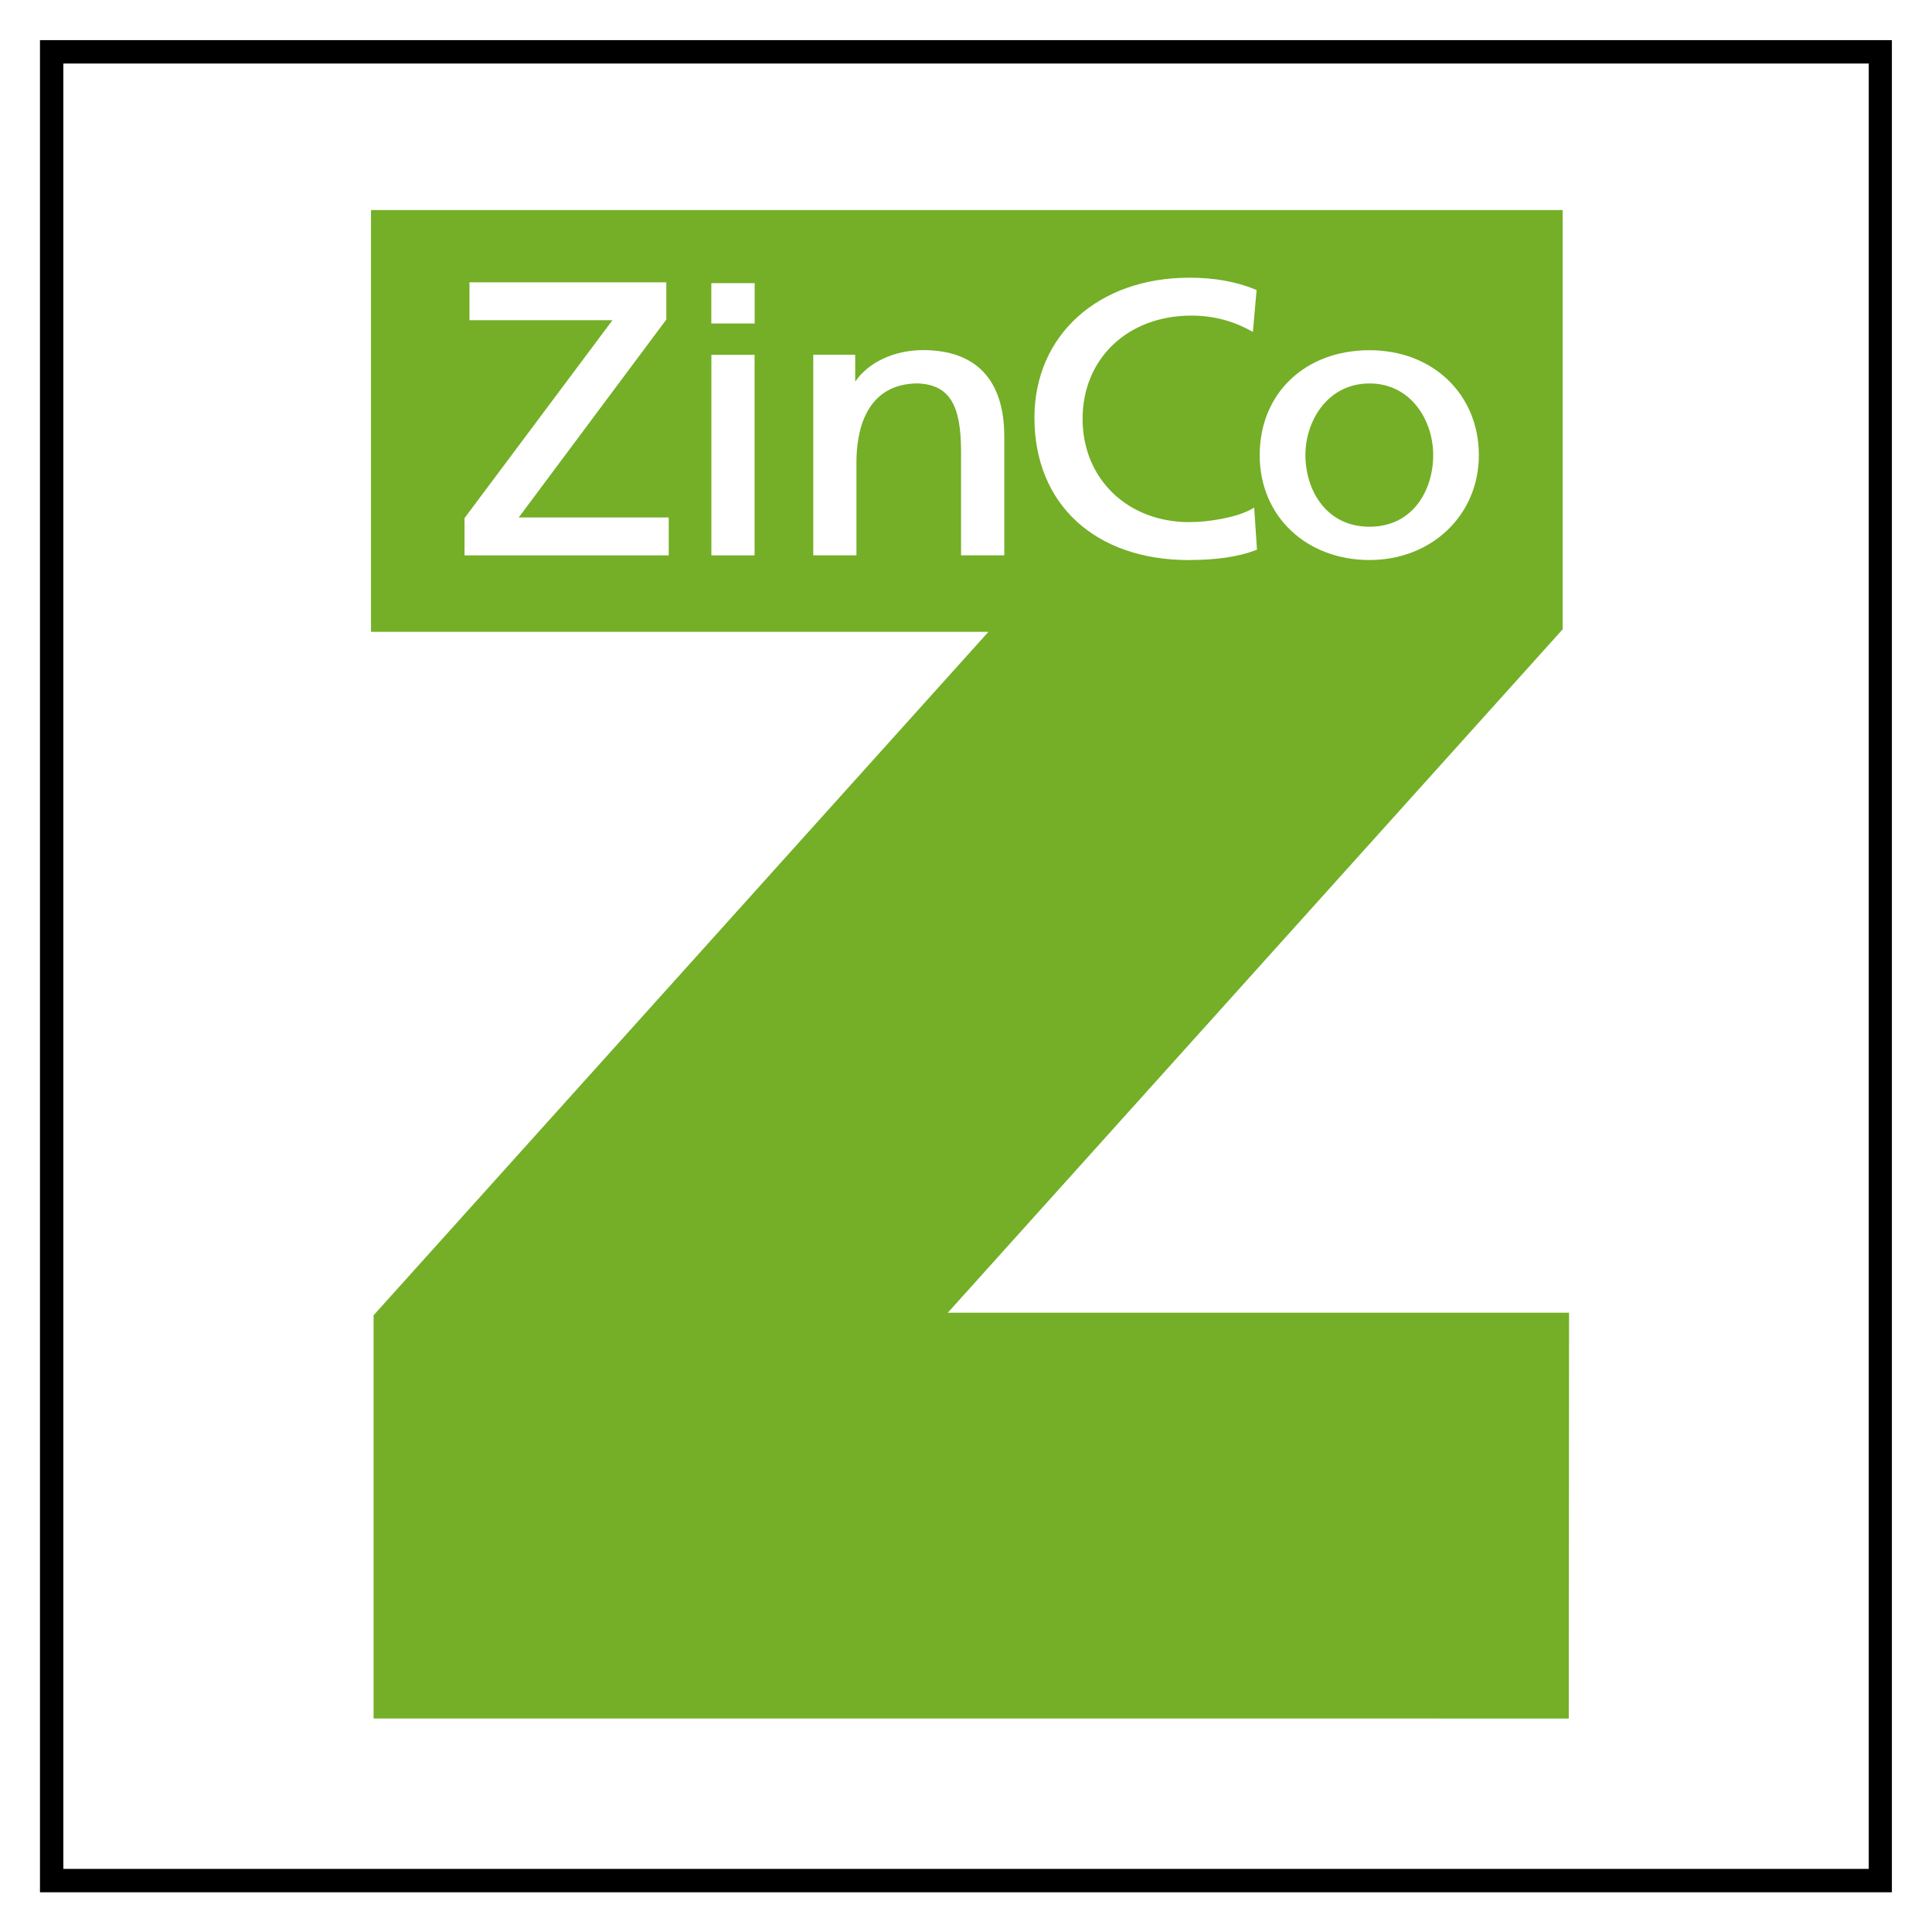 <?xml version="1.0" encoding="UTF-8"?><svg id="Lag_1" xmlns="http://www.w3.org/2000/svg" viewBox="0 0 390.08 390.14"><defs><style>.cls-1{fill:#74af27;}.cls-2{fill:#fff;}</style></defs><rect class="cls-2" width="390.08" height="390.14"/><polygon class="cls-1" points="315.51 127.06 315.51 42.41 74.91 42.41 74.91 127.57 199.57 127.57 75.43 265.56 75.43 346.97 316.74 346.98 316.8 265.05 191.36 265.05 315.51 127.06"/><path d="M8.07,8.1v373.96h373.91V8.1H8.07ZM377.3,377.34H12.79V12.83h364.52v364.52Z"/><path class="cls-2" d="M135.04,112.14h-41.25v-7.54l.08-.1,29.79-39.85h-28.87v-7.65h39.74v7.53l-.08.1-29.72,39.85h30.29v7.65h0ZM152.35,112.14v-40.5h-8.72v40.5h8.72ZM152.37,65.32v-8.15h-8.75v8.15h8.75ZM202.77,112.13v-23.99c0-11.41-5.67-17.45-16.4-17.45-5.84,0-11.06,2.47-13.7,6.37v-5.44h-8.47v40.5h8.72v-18.77c0-5.95,1.63-15.94,12.5-15.94,6.21.35,8.62,4.21,8.62,13.77v20.95h8.72ZM240.05,113.07c5.54,0,10.07-.67,13.46-1.98l.28-.11-.02-.28-.5-7.55-.04-.66-.61.34c-3.01,1.68-8.68,2.59-12.49,2.59-12.49,0-21.55-8.76-21.55-20.85s9.04-20.85,21.97-20.85c4.25,0,8.23,1,11.82,2.98l.59.33.06-.64.67-7.55.03-.28-.28-.12c-3.89-1.59-8.24-2.37-13.3-2.37-18.42,0-31.28,11.62-31.28,28.27,0,17.46,12.25,28.74,31.2,28.74h0ZM276.51,113.07c12.59,0,22.08-9.11,22.08-21.18s-9.08-21.18-22.08-21.18-22.17,8.71-22.17,21.18,9.53,21.18,22.17,21.18h0ZM276.51,77.42c8.35,0,12.86,7.45,12.86,14.46s-4.03,14.47-12.86,14.47-12.94-7.5-12.94-14.47,4.54-14.46,12.94-14.46h0Z"/></svg>